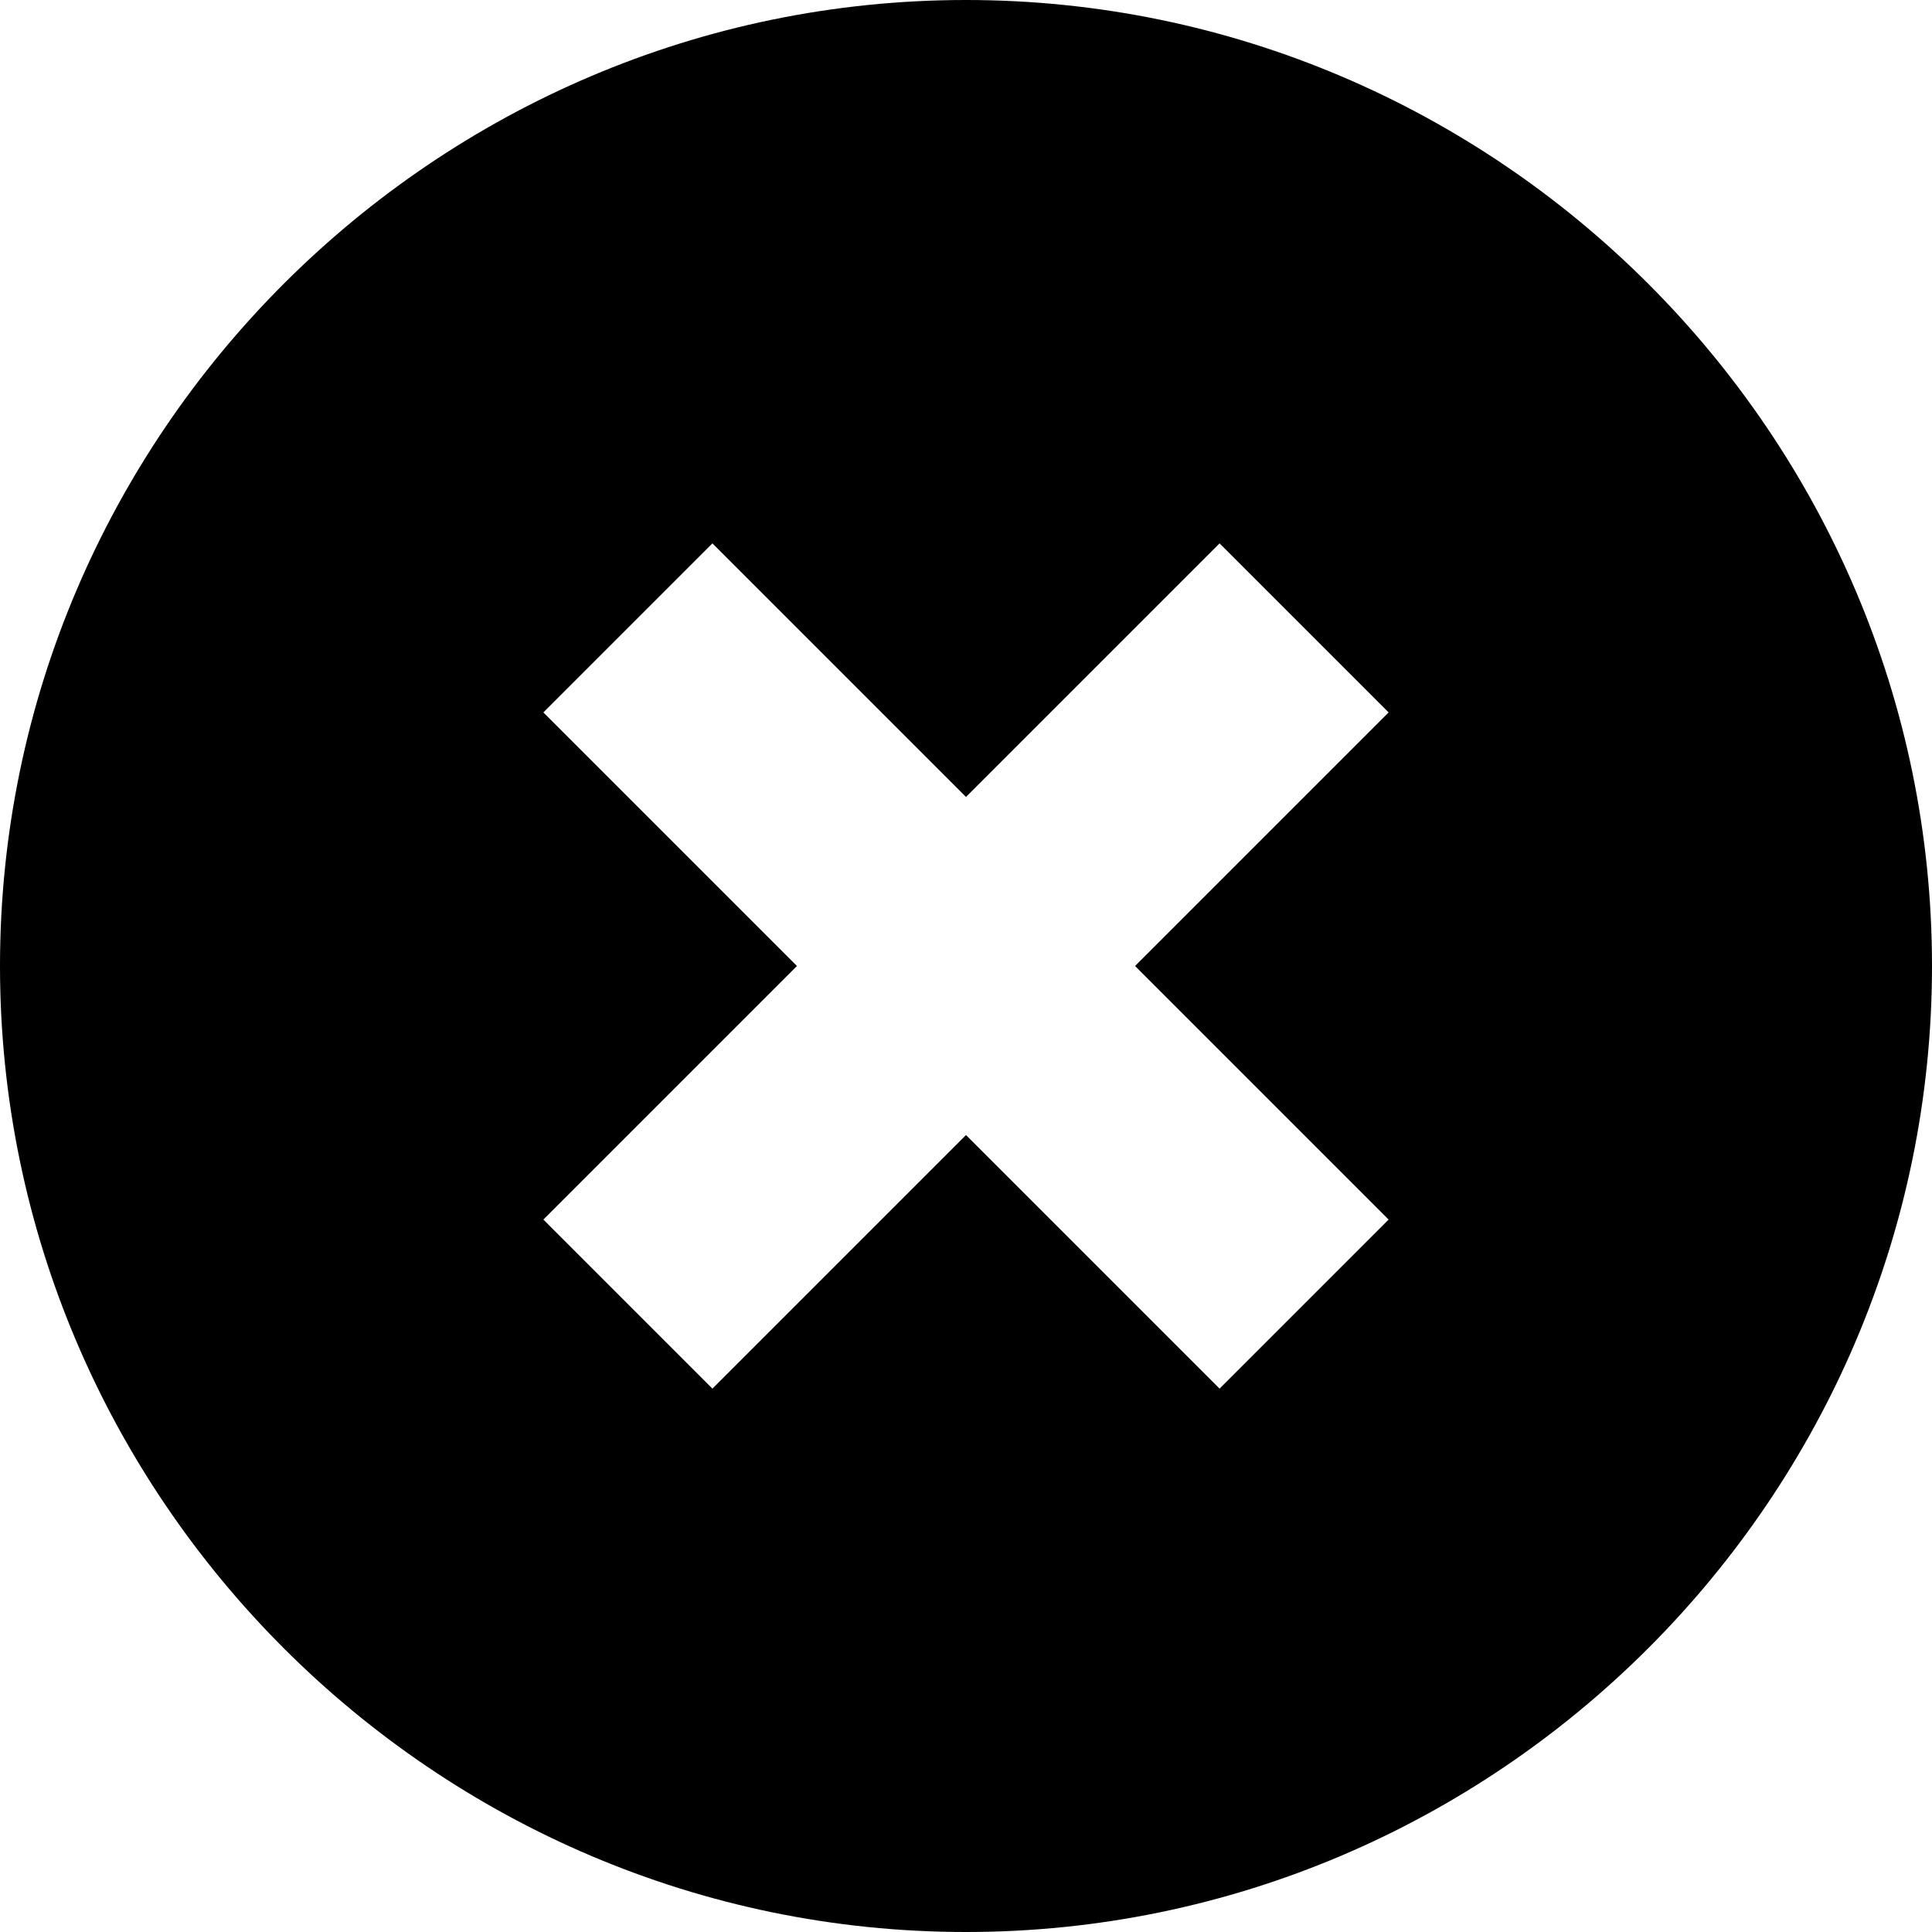 <svg width="12" height="12" viewBox="0 0 12 12" fill="none" xmlns="http://www.w3.org/2000/svg">
<path d="M6 0C2.7 0 0 2.7 0 6C0 9.3 2.7 12 6 12C9.3 12 12 9.3 12 6C12 2.7 9.3 0 6 0ZM8.625 7.575L7.575 8.625L6 7.05L4.425 8.625L3.375 7.575L4.95 6L3.375 4.425L4.425 3.375L6 4.95L7.575 3.375L8.625 4.425L7.05 6L8.625 7.575Z" fill="currentColor"/>
</svg>
